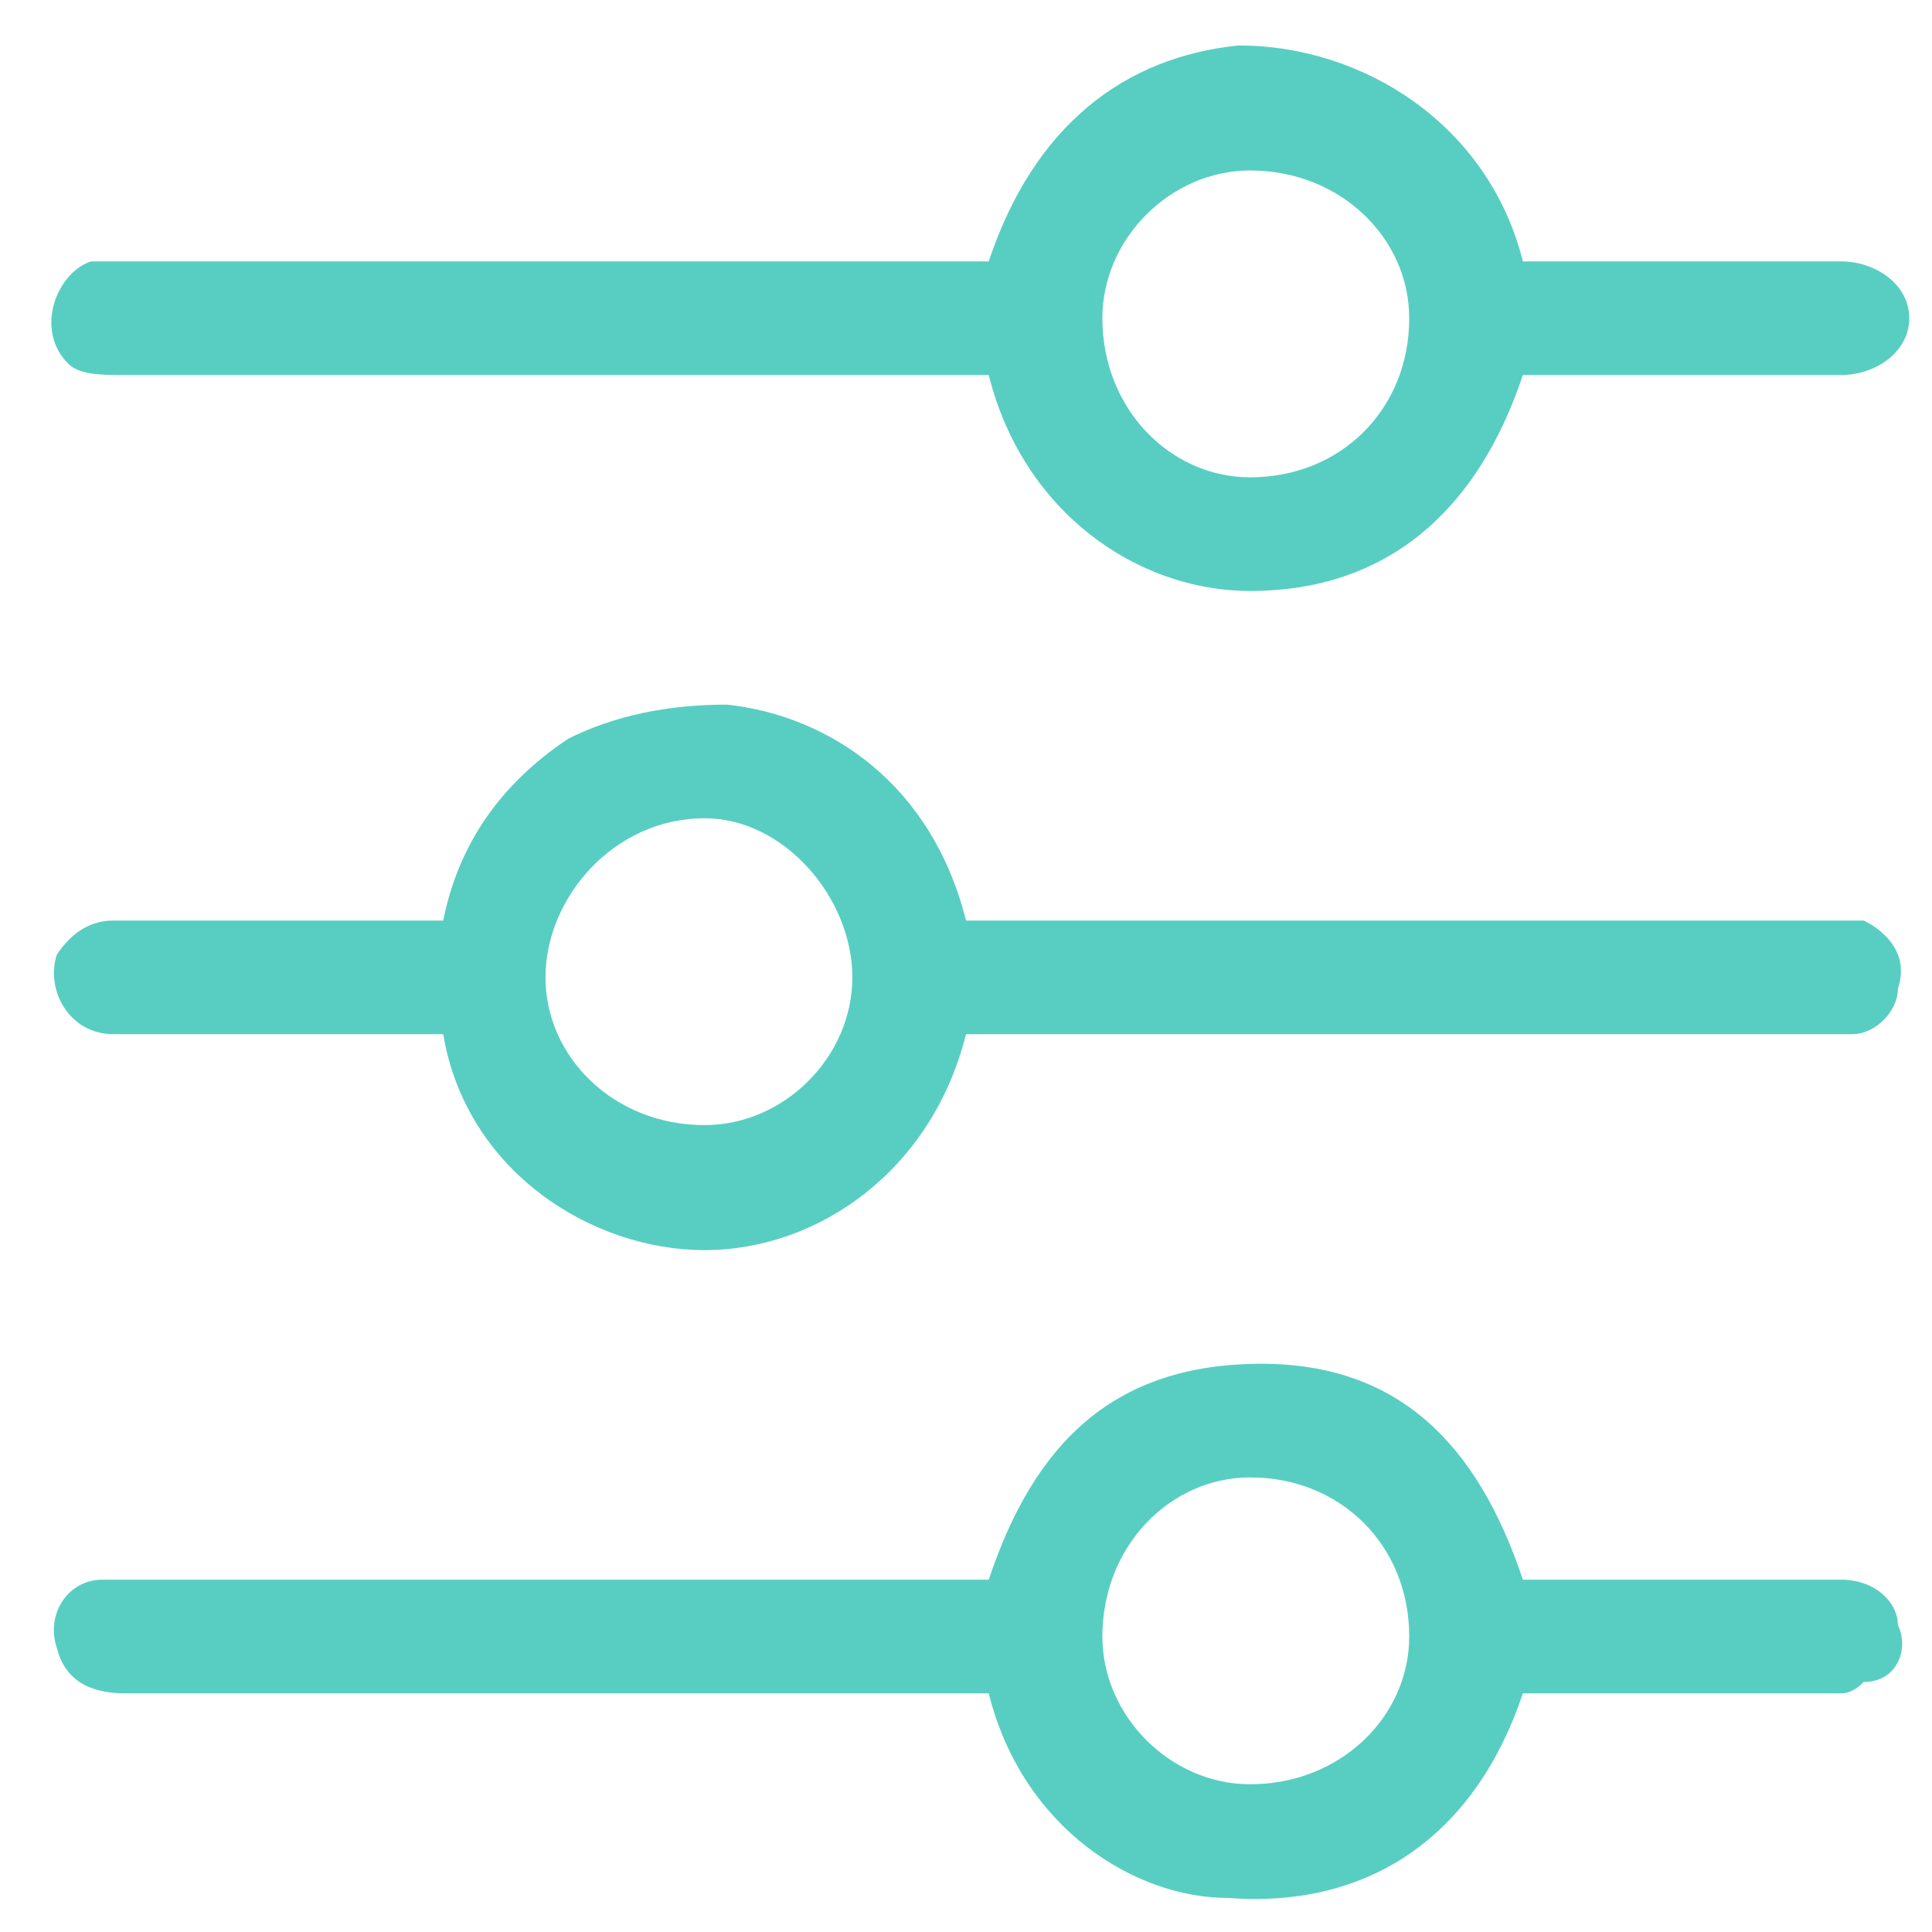 <svg version="1.2" xmlns="http://www.w3.org/2000/svg" viewBox="0 0 17 17" width="17" height="17"><style>.a{fill:#58cec2}</style><path fill-rule="evenodd" class="a" d="m8.5 9.1c-0.3 1.2-1.3 1.9-2.3 1.9-1 0-2.1-0.7-2.3-1.9q-0.1 0-0.2 0-1.4 0-2.7 0c-0.4 0-0.6-0.4-0.5-0.7q0.2-0.3 0.5-0.3 1.3 0 2.7 0 0.1 0 0.2 0 0.2-1 1.1-1.6 0.6-0.3 1.4-0.3c0.9 0.1 1.8 0.7 2.1 1.9q0.1 0 0.2 0 3.7 0 7.4 0 0.2 0 0.3 0c0.2 0.1 0.4 0.3 0.3 0.6 0 0.2-0.2 0.4-0.4 0.4q-0.1 0-0.2 0-3.7 0-7.4 0-0.1 0-0.2 0zm-1-0.5c0-0.7-0.6-1.4-1.3-1.4-0.8 0-1.4 0.7-1.4 1.4 0 0.7 0.6 1.3 1.4 1.3 0.7 0 1.3-0.6 1.3-1.3z"/><path fill-rule="evenodd" class="a" d="m13.4 13.9q0.1 0 0.2 0 1.3 0 2.6 0c0.3 0 0.5 0.2 0.5 0.4 0.1 0.2 0 0.5-0.3 0.5q-0.1 0.1-0.2 0.1-1.3 0-2.7 0 0 0-0.1 0c-0.4 1.2-1.3 1.9-2.6 1.8-0.8 0-1.8-0.6-2.1-1.8q-0.1 0-0.2 0-3.7 0-7.4 0-0.5 0-0.6-0.4c-0.1-0.3 0.1-0.6 0.4-0.6q0.1 0 0.2 0 3.7 0 7.4 0 0.1 0 0.2 0c0.4-1.2 1.1-1.9 2.4-1.9 1.2 0 1.9 0.7 2.3 1.9zm-2.4 1.8c0.8 0 1.4-0.6 1.4-1.3 0-0.8-0.6-1.4-1.4-1.4-0.7 0-1.3 0.6-1.3 1.4 0 0.7 0.6 1.3 1.3 1.3z"/><path fill-rule="evenodd" class="a" d="m13.4 2.3q0.8 0 1.7 0 0.5 0 1.1 0c0.3 0 0.6 0.2 0.6 0.5 0 0.3-0.3 0.5-0.6 0.5q-1.3 0-2.6 0-0.1 0-0.2 0c-0.4 1.2-1.2 1.9-2.4 1.9-1 0-2-0.7-2.3-1.9q-0.1 0-0.2 0-3.7 0-7.4 0c-0.2 0-0.4 0-0.5-0.1-0.3-0.3-0.1-0.8 0.2-0.9q0.2 0 0.3 0 3.7 0 7.4 0 0.1 0 0.2 0c0.4-1.2 1.2-1.8 2.2-1.9 1.1 0 2.2 0.7 2.5 1.9zm-2.4-0.8c-0.7 0-1.3 0.6-1.3 1.3 0 0.8 0.6 1.4 1.3 1.4 0.8 0 1.4-0.6 1.4-1.4 0-0.7-0.6-1.3-1.4-1.3z"/></svg>